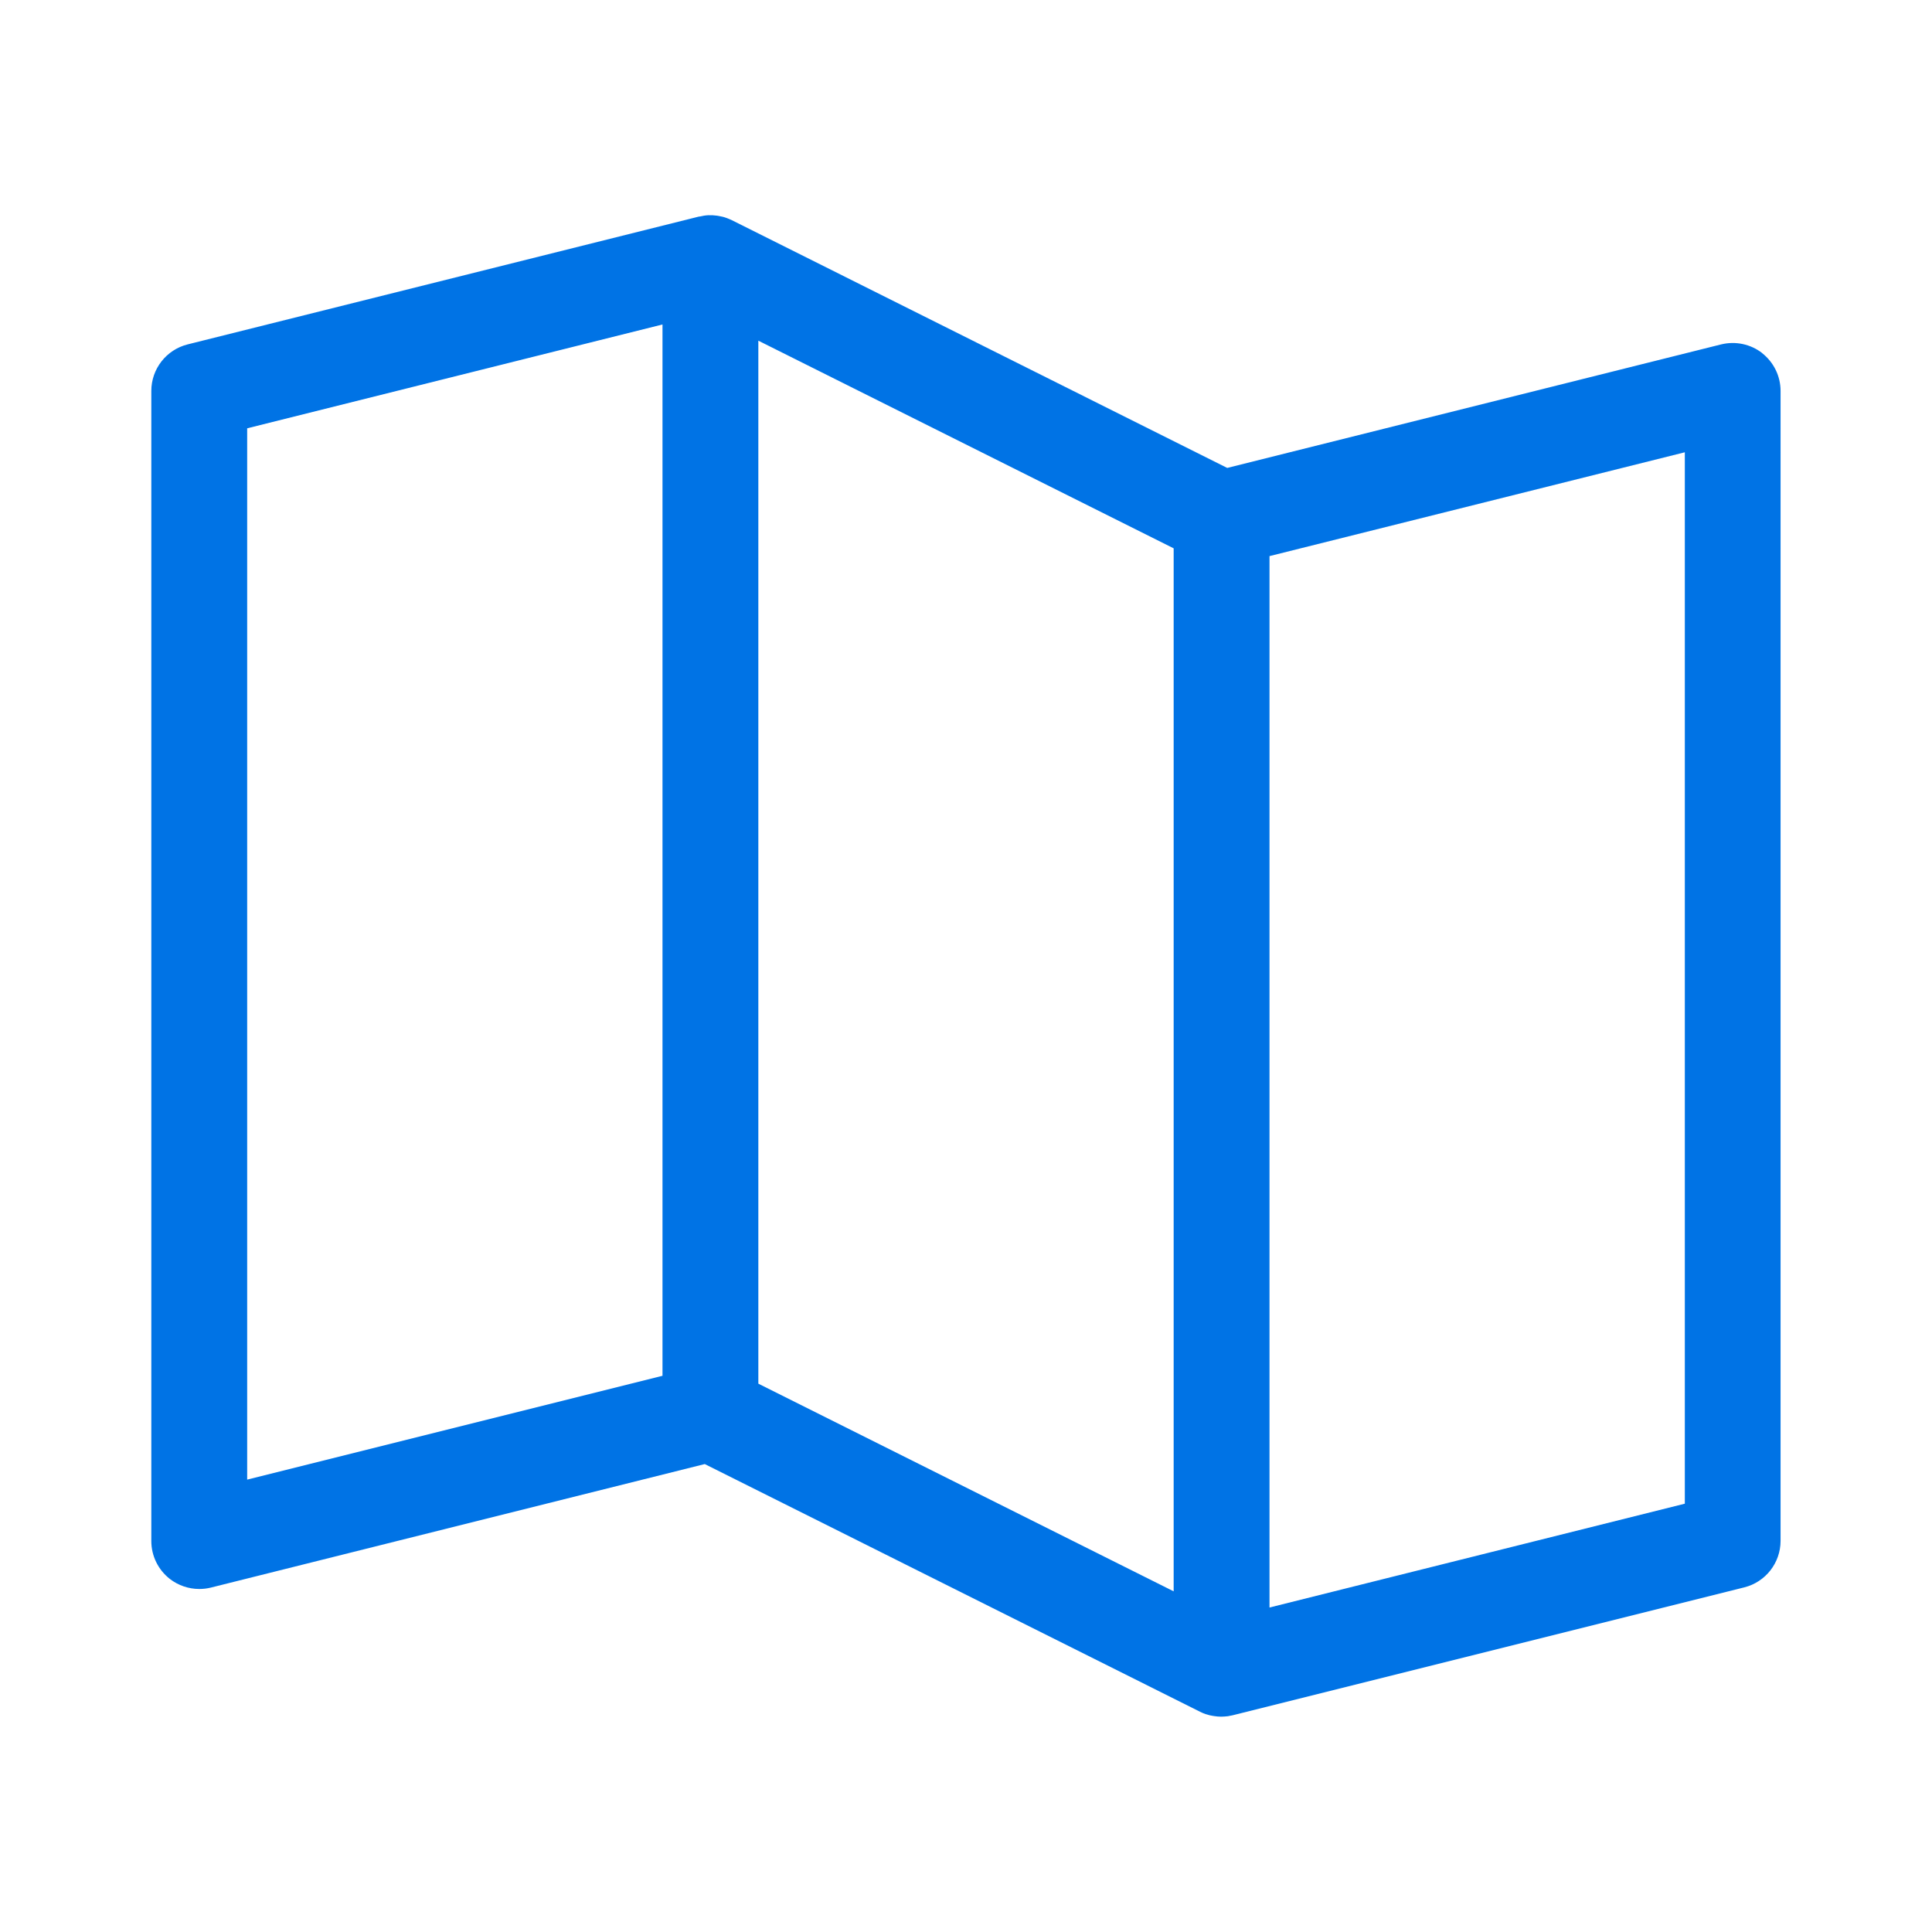 <?xml version="1.0" encoding="UTF-8"?>
<svg id="_圖層_1" data-name="圖層_1" xmlns="http://www.w3.org/2000/svg" viewBox="0 0 181.42 181.42">
  <defs>
    <style>
      .cls-1 {
        fill: #0073e5;
      }
      .cls-2 {
        fill: none;
      }
    </style>
  </defs>
  <rect class="cls-2" x="-5.29" y="-5.29" width="192" height="192"/>
  <path class="cls-1" d="M165.48,33.16c-1.09-.85-2.51-1.15-3.86-.82l-46.38,11.6-46.51-23.26c-.14-.07-.28-.12-.42-.18-.03-.01-.05-.02-.08-.03-.24-.09-.49-.15-.74-.19-.06-.01-.12-.02-.18-.03-.25-.03-.5-.05-.76-.04-.01,0-.02,0-.03,0-.27.01-.54.06-.8.12-.03,0-.06,0-.1.01l-48,12c-2,.5-3.41,2.3-3.41,4.37v108c0,1.39.64,2.69,1.73,3.55.8.62,1.78.95,2.77.95.36,0,.73-.04,1.09-.13l46.38-11.6,46.51,23.26c.17.09.35.16.52.22.04.01.07.02.11.03.17.06.35.1.53.13.06.01.13.02.19.03.2.03.41.05.61.05.01,0,.03,0,.04,0,.19,0,.39-.02.59-.04.07,0,.13-.03.2-.04.1-.02.21-.03.31-.06l48-12c2-.5,3.41-2.3,3.41-4.37V36.71c0-1.39-.64-2.69-1.73-3.55ZM23.21,40.22l39-9.75v98.72l-39,9.75V40.22ZM110.21,149.43l-39-19.5V31.99l39,19.5v97.94ZM158.21,141.2l-39,9.75V52.22l39-9.75v98.72Z"/>
</svg>